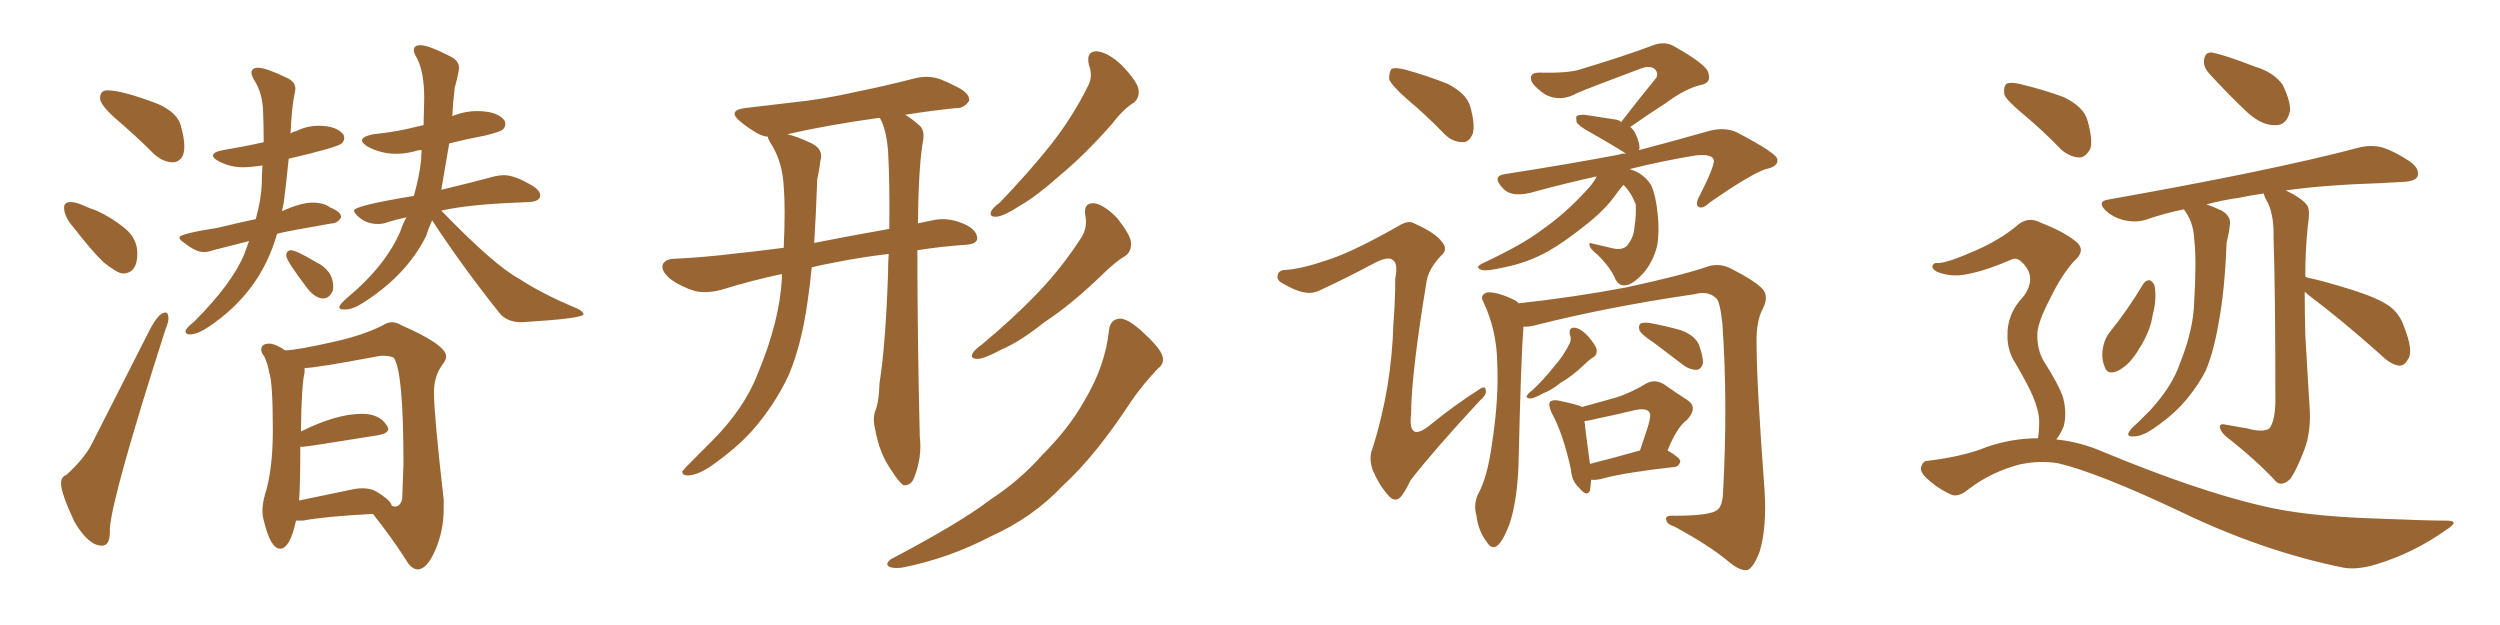 <svg xmlns="http://www.w3.org/2000/svg" xmlns:xlink="http://www.w3.org/1999/xlink" width="600" height="150"><path fill="#996633" padding="10" d="M41.60 38.96L41.60 38.96Q44.24 38.67 44.24 35.16L44.24 35.16Q44.24 33.11 43.36 30.03Q42.48 26.95 37.79 24.90L37.79 24.90Q29.30 21.68 25.78 21.68L25.78 21.68Q24.02 21.68 24.02 23.58L24.02 23.58Q24.02 25.34 28.71 29.30L28.71 29.30Q32.81 32.81 37.06 37.06L37.06 37.06Q39.26 38.96 41.60 38.96ZM29.44 65.63L29.44 65.63Q32.96 65.63 32.96 60.79L32.96 60.79Q32.96 57.28 29.96 54.79Q26.95 52.29 23.14 50.54L23.14 50.54Q21.39 49.95 19.78 49.22Q18.16 48.49 16.99 48.49L16.99 48.49Q15.38 48.49 15.38 49.80L15.38 49.80Q15.38 52.00 17.58 54.49L17.58 54.49Q22.12 60.35 24.90 62.99L24.90 62.99Q28.27 65.63 29.44 65.63ZM24.46 130.96L24.46 130.96Q26.37 130.96 26.37 127.59L26.37 127.59L26.37 126.71Q27.10 118.36 39.70 79.10L39.70 79.10Q40.43 77.34 40.43 76.46L40.43 76.46Q40.43 75 39.70 75L39.70 75Q38.09 75 35.89 79.25L35.89 79.25L21.83 106.93Q20.07 110.16 15.97 113.96L15.97 113.96Q14.65 114.40 14.65 116.02L14.65 116.02Q14.65 118.36 17.87 125.24L17.87 125.24Q21.24 130.96 24.46 130.96ZM45.70 80.27L45.70 80.27Q47.61 80.13 49.95 78.52L49.95 78.52Q62.55 70.17 66.50 56.10L66.50 56.10Q68.55 55.52 79.69 53.61L79.69 53.61Q81.01 53.61 81.88 52.15L81.88 52.15Q81.88 50.83 79.25 49.80L79.25 49.80Q77.78 48.63 75 48.63L75 48.63Q72.22 48.63 67.68 50.68L67.68 50.68L68.12 48.49Q68.70 43.95 69.29 38.09L69.29 38.09Q80.71 35.45 82.03 34.42L82.03 34.42Q82.62 33.84 82.62 33.11L82.62 33.11L82.47 32.37Q80.86 30.18 76.46 30.18L76.46 30.18Q73.68 30.18 71.04 31.49L71.04 31.49Q70.17 31.64 69.73 32.08L69.73 32.08Q70.02 25.49 70.75 22.27L70.75 22.27L70.90 21.39Q70.90 19.63 68.99 18.75L68.99 18.75Q63.87 16.26 61.96 16.26L61.96 16.26Q60.35 16.26 60.35 17.43L60.35 17.43Q60.35 18.16 61.08 19.34L61.08 19.34Q62.99 22.41 63.13 26.51L63.13 26.51Q63.28 29.30 63.28 34.13L63.28 34.13Q58.74 35.16 53.47 36.04L53.47 36.04Q51.12 36.47 51.12 37.35L51.12 37.35Q51.12 37.94 52.44 38.67L52.44 38.67Q55.22 40.14 58.15 40.14L58.15 40.14Q60.35 40.14 62.99 39.70L62.99 39.70Q62.84 41.60 62.84 43.80L62.84 43.80Q62.70 47.90 61.38 52.59L61.38 52.59Q56.54 53.61 52.44 54.64L52.44 54.64Q43.07 56.10 43.07 56.98L43.07 56.98Q43.07 57.57 44.24 58.30L44.24 58.30Q47.02 60.50 48.93 60.50L48.93 60.50Q49.95 60.50 51.12 60.06L51.12 60.06L59.77 57.86L58.59 61.08Q55.66 68.12 46.58 77.20L46.58 77.20Q44.53 78.81 44.53 79.54L44.53 79.54Q44.53 80.27 45.70 80.27ZM77.64 71.63L77.64 71.63Q78.96 71.63 79.83 69.87L79.83 69.87Q79.98 69.43 79.98 68.85L79.98 68.85Q79.98 64.89 75.73 62.84L75.73 62.84Q71.04 60.06 69.87 60.06L69.87 60.06Q68.70 60.06 68.70 61.38L68.70 61.38Q68.70 62.55 73.83 69.29L73.83 69.29Q75.73 71.63 77.64 71.63ZM125.10 77.34L125.10 77.34Q139.75 76.46 140.04 75.44L140.04 75.44Q140.04 74.85 138.72 74.12L138.72 74.12Q130.22 70.61 124.66 66.94L124.66 66.94Q118.65 63.72 105.91 50.54L105.91 50.54Q112.65 49.07 123.93 48.63L123.93 48.63L127.00 48.49Q129.64 48.34 129.64 46.88L129.64 46.88Q129.64 45.85 128.17 44.82L128.17 44.82Q123.63 42.04 121.00 42.04L121.00 42.04Q119.97 42.04 118.65 42.33L118.65 42.33Q113.82 43.65 105.91 45.56L105.91 45.56L107.81 34.42Q111.91 33.40 116.46 32.52L116.46 32.52Q120.12 31.64 120.70 31.05Q121.29 30.47 121.29 29.74L121.29 29.74L121.14 29.00Q119.53 26.66 114.40 26.66L114.40 26.66Q111.77 26.66 108.98 27.69L108.98 27.69Q108.54 27.83 108.54 27.98L108.54 27.98Q108.69 24.76 109.13 21.09L109.13 21.09Q110.16 17.29 110.16 16.26L110.16 16.26Q110.16 14.65 108.25 13.62L108.25 13.62Q102.83 10.84 100.93 10.84L100.93 10.84Q99.32 10.84 99.32 12.01L99.32 12.01Q99.32 12.74 100.05 13.92L100.05 13.92Q101.81 17.29 101.81 23.58L101.81 23.58L101.66 30.03L100.34 30.32Q95.36 31.64 89.50 32.23L89.50 32.23Q86.87 32.81 86.87 33.69L86.87 33.69Q86.87 34.28 88.18 35.16L88.18 35.16Q91.41 36.91 95.07 36.91L95.07 36.91Q97.71 36.91 100.49 36.04L100.49 36.04L101.22 36.04Q101.07 37.06 101.07 38.38L101.07 38.38Q100.63 42.48 99.32 47.02L99.32 47.02Q84.96 49.37 84.96 50.54L84.96 50.54Q84.96 50.98 85.69 51.71L85.69 51.71Q87.74 53.76 90.67 53.76L90.67 53.76Q91.99 53.76 93.02 53.32L93.02 53.32Q94.92 52.73 97.56 52.15L97.56 52.15Q96.68 53.61 96.09 55.52L96.09 55.52Q92.43 63.87 83.64 71.19L83.64 71.19Q81.45 73.10 81.45 73.68L81.45 73.68Q81.45 74.27 82.32 74.27L82.32 74.27L82.91 74.27Q84.67 74.27 87.16 72.66L87.16 72.66Q97.56 66.06 102.25 56.69L102.25 56.69Q102.83 54.79 103.71 52.88L103.71 52.88Q110.89 63.87 120.12 75.44L120.12 75.44Q122.02 77.34 125.10 77.34ZM100.34 136.67L100.34 136.67Q102.54 136.52 104.52 131.91Q106.49 127.29 106.49 122.02L106.49 122.02L106.49 119.97Q104.15 99.46 104.15 94.19L104.15 94.19Q104.15 90.09 106.35 87.30L106.35 87.30Q107.08 86.28 107.08 85.55L107.08 85.55Q107.08 82.76 96.39 78.08L96.39 78.08Q95.21 77.34 94.04 77.34L94.04 77.34Q93.02 77.34 91.85 78.08L91.85 78.08Q87.30 80.42 80.13 82.03L80.13 82.03Q71.63 83.94 68.70 84.08L68.70 84.08L68.41 84.08Q66.06 82.47 64.60 82.47L64.60 82.47Q62.70 82.47 62.70 83.94L62.70 83.94Q62.70 84.67 63.43 85.55L63.43 85.55Q64.31 87.45 64.60 89.36L64.60 89.36Q65.48 91.70 65.48 103.27L65.48 103.27Q65.48 112.79 63.57 118.80L63.57 118.80Q62.99 120.85 62.99 122.61L62.99 122.61Q62.99 123.78 63.28 124.80L63.28 124.80Q64.89 131.69 67.24 131.69L67.24 131.69Q69.58 131.69 71.04 124.95L71.04 124.95L72.66 124.95Q78.08 123.93 89.50 123.34L89.50 123.34Q94.04 129.05 97.41 134.33L97.41 134.33Q98.73 136.67 100.34 136.67ZM94.78 121.58L94.78 121.58L94.04 121.44Q93.90 120.12 90.23 117.92L90.23 117.92Q88.92 117.19 87.01 117.19L87.01 117.19Q85.55 117.19 83.79 117.63L83.79 117.63L71.78 120.12Q72.07 116.60 72.07 107.23L72.07 107.23L72.66 107.23Q73.54 107.23 90.82 104.44L90.82 104.44Q93.16 104.00 93.16 102.98L93.16 102.98Q93.16 102.54 92.72 101.95L92.72 101.95Q90.97 99.32 86.87 99.32L86.87 99.32Q80.71 99.32 72.22 103.56L72.22 103.56Q72.36 92.43 73.10 89.36L73.10 89.36L73.10 88.33Q75.73 88.33 91.26 85.40L91.26 85.40L92.14 85.40Q93.60 85.40 94.48 85.84L94.48 85.84Q96.83 88.92 96.83 111.33L96.83 111.33L96.53 119.68Q96.09 121.58 94.78 121.58ZM213.28 60.94L213.28 60.94Q205.96 61.82 199.66 63.13L199.66 63.13Q197.17 63.57 194.82 64.16L194.82 64.16Q194.38 68.55 193.80 72.51L193.80 72.51Q192.33 82.91 189.26 90.09L189.26 90.09Q185.89 97.27 180.47 103.42L180.47 103.42Q176.66 107.67 170.36 112.06L170.36 112.06Q167.43 113.96 165.23 114.11L165.23 114.11Q163.62 114.11 163.77 113.09L163.77 113.09Q164.36 112.35 166.26 110.45L166.26 110.45Q168.46 108.25 170.80 105.91L170.80 105.91Q178.71 98.00 181.93 89.50L181.93 89.50Q187.06 77.20 187.65 66.94L187.65 66.94Q187.65 66.21 187.65 65.77L187.65 65.77Q180.62 67.24 173.00 69.58L173.00 69.58Q169.63 70.46 166.85 69.87L166.85 69.87Q163.48 68.85 160.84 66.94L160.84 66.94Q158.50 64.89 159.08 63.43L159.08 63.43Q159.67 62.26 161.57 62.11L161.57 62.11Q168.60 61.82 176.95 60.79L176.95 60.79Q180.03 60.50 188.09 59.47L188.09 59.47Q188.53 49.95 188.09 44.68L188.09 44.68Q187.79 39.26 185.45 35.16L185.45 35.16Q184.28 33.40 184.28 32.81L184.28 32.81Q182.96 32.67 181.93 32.08L181.93 32.08Q179.59 30.76 177.83 29.30L177.83 29.30Q174.32 26.51 178.86 25.93L178.86 25.93Q184.72 25.20 189.99 24.61L189.99 24.61Q197.46 23.88 205.81 21.97L205.81 21.97Q212.99 20.51 219.73 18.75L219.73 18.75Q222.95 18.02 225.73 19.04L225.73 19.04Q228.22 20.07 229.25 20.65L229.25 20.65Q232.76 22.27 232.62 24.17L232.62 24.17Q231.30 26.07 229.54 25.93L229.54 25.93Q223.83 26.51 217.24 27.54L217.24 27.54Q218.99 28.56 220.90 30.32L220.90 30.32Q221.78 31.35 221.63 33.25L221.63 33.25Q220.46 39.11 220.31 53.61L220.31 53.61Q222.22 53.17 224.56 52.73L224.56 52.73Q228.08 52.15 232.03 54.05L232.03 54.05Q234.67 55.52 234.52 57.42L234.52 57.42Q234.23 58.59 231.88 58.74L231.88 58.74Q225.59 59.18 220.17 60.06L220.17 60.06Q220.17 80.57 220.75 104.88L220.75 104.88Q221.34 109.57 219.43 114.55L219.43 114.55Q218.70 116.60 216.80 116.46L216.80 116.46Q215.63 115.58 213.87 112.79L213.87 112.79Q211.08 108.84 210.06 103.13L210.06 103.13Q209.47 100.93 209.91 99.02L209.91 99.02Q210.94 96.83 211.08 91.99L211.08 91.99Q212.55 82.76 213.13 65.63L213.13 65.63Q213.13 63.13 213.28 60.94ZM211.23 28.42L211.23 28.42Q211.08 28.27 211.08 28.27L211.08 28.27Q198.34 30.03 188.96 32.23L188.96 32.23Q191.16 32.67 194.82 34.42L194.82 34.42Q197.75 35.89 196.88 38.67L196.88 38.67Q196.73 40.28 196.14 43.07L196.14 43.07Q195.85 51.27 195.41 58.30L195.41 58.30Q202.73 56.84 213.43 54.93L213.43 54.93Q213.57 43.80 213.13 36.18L213.13 36.18Q212.70 31.05 211.23 28.42ZM261.33 15.53L261.33 15.53Q260.60 12.30 263.23 12.30L263.23 12.30Q266.02 12.60 269.24 15.67L269.24 15.67Q272.75 19.34 273.19 21.24L273.19 21.24Q273.63 23.29 272.17 24.61L272.17 24.61Q269.68 26.07 266.89 29.74L266.89 29.74Q260.30 37.21 254.44 42.04L254.44 42.04Q248.88 47.02 244.78 49.37L244.78 49.37Q240.97 51.86 239.21 52.00L239.21 52.00Q237.30 52.15 237.89 50.68L237.89 50.68Q238.48 49.66 239.94 48.63L239.94 48.63Q246.83 41.46 252.10 34.86L252.10 34.86Q257.52 27.98 261.18 20.51L261.18 20.51Q262.35 18.31 261.33 15.53ZM260.45 51.56L260.45 51.56Q260.01 48.63 262.65 48.78L262.65 48.78Q265.14 49.22 268.21 52.44L268.21 52.44Q271.29 56.40 271.44 58.15L271.44 58.15Q271.58 60.35 270.12 61.38L270.12 61.38Q267.63 62.84 264.40 66.06L264.40 66.06Q256.93 73.24 250.63 77.34L250.63 77.34Q244.78 82.03 240.23 83.94L240.23 83.94Q236.13 86.13 234.67 86.13L234.67 86.13Q232.62 86.13 233.50 84.67L233.50 84.67Q234.08 83.79 235.55 82.76L235.55 82.76Q243.31 76.32 249.17 70.17L249.17 70.17Q255.18 63.87 259.72 56.69L259.72 56.69Q261.04 54.35 260.45 51.56ZM266.16 79.25L266.16 79.25L266.16 79.25Q266.46 76.61 268.80 76.46L268.80 76.46Q270.56 76.46 273.78 79.25L273.78 79.25Q278.32 83.35 278.91 85.25L278.91 85.25Q279.64 87.16 277.88 88.48L277.88 88.48Q274.51 91.99 271.73 95.95L271.73 95.95Q262.94 109.42 255.03 116.60L255.03 116.60Q247.85 124.22 237.74 128.76L237.74 128.76Q227.64 134.03 216.50 136.23L216.50 136.23Q214.31 136.52 213.28 135.94L213.28 135.94Q212.40 135.21 213.87 134.18L213.87 134.18Q230.57 125.39 237.60 119.97L237.60 119.97Q244.78 115.28 250.20 109.13L250.20 109.13Q256.64 102.69 260.30 96.09L260.30 96.09Q265.28 87.74 266.16 79.25ZM337.79 23.88L337.79 23.88Q333.98 20.51 333.40 19.04L333.40 19.04Q333.40 17.14 333.98 16.55L333.98 16.55Q334.86 16.11 337.21 16.70L337.21 16.70Q342.48 18.16 347.31 20.07L347.31 20.07Q352.00 22.41 352.88 25.63L352.88 25.63Q354.05 29.88 353.47 32.08L353.47 32.08Q352.59 34.13 351.12 34.13L351.12 34.13Q348.63 34.13 346.73 32.23L346.73 32.23Q342.19 27.54 337.79 23.88ZM319.48 62.11L319.48 62.11Q325.34 60.06 335.45 54.35L335.45 54.35Q337.94 52.73 339.40 53.61L339.40 53.61Q344.68 55.96 346.14 58.15L346.14 58.15Q347.61 59.91 345.85 61.38L345.85 61.38Q342.77 64.60 342.33 67.82L342.33 67.82Q338.67 90.09 338.67 99.32L338.67 99.32Q337.79 106.64 343.65 101.66L343.65 101.66Q349.07 97.27 354.79 93.60L354.79 93.60Q356.40 92.43 356.54 93.46L356.54 93.46Q356.98 94.63 355.22 96.09L355.22 96.09Q343.95 108.25 338.53 115.28L338.53 115.28Q336.91 118.65 335.89 119.53L335.89 119.53Q334.57 120.56 333.11 118.80L333.11 118.80Q330.91 116.31 329.44 112.79L329.44 112.79Q328.42 109.86 329.44 107.52L329.44 107.52Q333.98 93.16 334.42 77.64L334.42 77.64Q334.86 72.22 334.86 66.80L334.86 66.80Q335.60 63.28 334.28 62.40L334.28 62.40Q333.11 61.38 329.59 63.28L329.59 63.28Q323.58 66.50 316.99 69.58L316.99 69.58Q314.94 70.61 313.04 70.17L313.04 70.17Q310.99 69.87 307.76 67.97L307.76 67.97Q306.15 67.09 306.74 65.77L306.74 65.77Q307.03 64.75 308.94 64.75L308.94 64.75Q312.74 64.45 319.48 62.11ZM383.20 42.33L383.20 42.33Q375.88 43.95 368.85 45.85L368.85 45.85Q362.84 47.75 360.64 45.12L360.64 45.12Q357.86 42.19 361.38 41.75L361.38 41.75Q377.34 39.26 388.77 37.06L388.77 37.06Q389.21 36.77 390.23 36.91L390.23 36.91Q389.79 36.62 389.65 36.47L389.65 36.47Q385.40 33.84 381.45 31.64L381.45 31.64Q378.81 30.18 378.37 29.30L378.37 29.30Q378.22 28.27 378.37 27.83L378.37 27.83Q378.96 27.54 380.27 27.54L380.27 27.54Q384.23 28.13 387.89 28.71L387.89 28.71Q388.62 28.86 389.06 29.30L389.06 29.30Q393.60 23.44 397.56 18.60L397.56 18.60Q398.14 17.14 396.68 16.26L396.68 16.26Q395.36 15.82 393.90 16.41L393.90 16.41Q381.01 21.24 378.66 22.27L378.66 22.27Q374.56 24.61 370.90 22.71L370.90 22.71Q368.70 21.24 367.68 19.78L367.68 19.78Q366.65 17.43 369.43 17.43L369.43 17.43Q376.32 17.58 379.10 16.70L379.10 16.70Q389.79 13.48 396.83 10.84L396.83 10.84Q399.61 9.81 401.81 11.13L401.81 11.13Q409.86 15.67 410.01 17.58L410.01 17.58Q410.74 19.78 408.40 20.36L408.40 20.36Q404.74 21.09 399.76 24.76L399.76 24.76Q395.21 27.69 391.26 30.47L391.26 30.47Q391.99 31.05 392.43 31.93L392.43 31.93Q393.60 34.28 393.46 35.74L393.46 35.74Q393.31 35.89 393.31 36.04L393.31 36.04Q401.22 33.98 410.45 31.35L410.45 31.35Q414.11 30.47 416.89 31.79L416.89 31.79Q426.42 36.77 426.56 38.23L426.56 38.23Q426.86 39.99 423.78 40.58L423.78 40.58Q419.97 41.89 410.30 48.63L410.30 48.63Q408.54 50.24 407.67 49.66L407.67 49.66Q406.79 49.07 407.81 47.17L407.81 47.17Q411.33 40.28 411.33 38.53L411.33 38.53Q411.04 36.77 406.64 37.35L406.64 37.35Q398.73 38.67 391.11 40.58L391.11 40.58Q394.48 41.60 396.24 44.38L396.24 44.38Q397.41 46.88 397.85 51.42L397.85 51.42Q398.29 55.81 397.71 59.03L397.71 59.03Q396.68 62.99 394.34 65.63L394.34 65.63Q391.85 68.26 390.38 68.41L390.38 68.41Q388.77 68.85 387.74 67.09L387.74 67.09Q386.72 64.45 383.50 61.23L383.50 61.23Q381.74 59.77 381.59 59.18L381.59 59.18Q381.15 58.01 382.18 58.45L382.18 58.45Q384.52 59.03 387.16 59.62L387.16 59.62Q389.94 60.21 390.97 58.30L390.97 58.30Q392.14 56.69 392.29 54.35L392.29 54.35Q392.72 51.71 392.58 49.07L392.58 49.07Q391.55 46.29 389.65 44.38L389.65 44.38Q388.77 45.26 387.45 47.17L387.45 47.17Q384.96 50.54 380.86 53.76L380.86 53.76Q375.59 58.01 371.48 60.35L371.48 60.35Q366.65 62.99 361.67 64.01L361.67 64.01Q356.84 65.19 355.52 64.75L355.52 64.75Q353.76 64.16 355.96 63.13L355.96 63.13Q365.63 58.59 370.17 55.08L370.17 55.08Q375.88 51.12 381.15 45.26L381.15 45.26Q382.62 43.65 383.20 42.33ZM365.63 78.37L365.63 78.37Q365.04 85.69 364.45 111.33L364.45 111.33Q364.16 120.12 362.26 125.83L362.26 125.83Q360.64 130.08 359.18 131.10L359.18 131.10Q357.86 131.84 356.84 130.08L356.84 130.08Q354.79 127.44 354.35 123.78L354.35 123.78Q353.61 121.14 354.64 118.80L354.64 118.80Q356.98 114.55 358.01 106.93L358.01 106.93Q359.77 95.80 359.33 86.87L359.33 86.87Q359.18 79.10 355.96 72.36L355.96 72.36Q355.08 70.75 356.98 70.17L356.98 70.17Q359.33 70.02 363.28 71.92L363.28 71.92Q364.01 72.22 364.45 72.80L364.45 72.80Q377.78 71.34 390.23 68.99L390.23 68.99Q403.86 66.06 410.16 63.87L410.16 63.87Q412.79 63.13 415.43 64.45L415.43 64.45Q421.73 67.68 423.19 69.58L423.19 69.58Q424.51 71.34 423.05 74.12L423.05 74.12Q421.44 77.20 421.58 82.47L421.58 82.47Q421.58 91.99 423.49 117.63L423.49 117.63Q424.07 126.56 422.31 132.42L422.31 132.42Q420.85 136.23 419.38 136.82L419.38 136.82Q417.63 137.11 414.84 134.77L414.84 134.77Q410.30 130.96 401.95 126.42L401.95 126.42Q400.05 125.83 399.90 124.80L399.90 124.80Q399.46 123.63 401.81 123.78L401.81 123.78Q410.74 123.78 412.21 122.31L412.21 122.31Q413.38 121.44 413.53 118.21L413.53 118.21Q414.70 96.83 413.38 77.78L413.38 77.78Q412.79 72.07 411.77 71.48L411.77 71.48Q409.86 69.73 406.64 70.61L406.64 70.61Q385.69 73.68 368.41 78.08L368.41 78.08Q366.65 78.52 365.63 78.37ZM376.76 80.27L376.76 80.27Q376.46 78.52 377.93 78.66L377.93 78.66Q379.39 78.81 381.15 80.71L381.15 80.71Q383.06 82.91 383.20 83.94L383.20 83.94Q383.35 85.11 382.47 85.69L382.47 85.69Q381.45 86.28 380.13 87.60L380.13 87.60Q377.20 90.38 374.56 91.85L374.56 91.85Q372.22 93.75 370.46 94.34L370.46 94.34Q368.12 95.65 367.24 95.65L367.24 95.65Q366.06 95.51 366.50 94.92L366.50 94.92Q366.80 94.34 367.68 93.75L367.68 93.75Q370.61 90.97 372.80 88.18L372.80 88.18Q375.29 85.40 376.76 82.32L376.76 82.32Q377.20 81.30 376.76 80.27ZM396.83 82.18L396.83 82.18Q393.90 80.27 393.46 79.25L393.46 79.25Q393.16 78.08 393.75 77.64L393.75 77.64Q394.34 77.34 395.80 77.49L395.80 77.49Q399.76 78.22 403.42 79.25L403.42 79.25Q406.93 80.57 407.81 82.91L407.81 82.91Q408.84 85.84 408.69 87.30L408.69 87.30Q408.25 88.62 407.23 88.77L407.23 88.77Q405.62 88.77 404.15 87.74L404.15 87.74Q400.34 84.81 396.83 82.18ZM381.88 115.14L381.88 115.14Q381.74 116.75 381.59 117.77L381.59 117.77Q380.86 119.38 378.96 117.04L378.96 117.04Q377.20 115.43 377.05 112.79L377.05 112.79Q375.15 104.00 372.36 99.02L372.36 99.02Q371.48 96.97 372.07 96.39L372.07 96.39Q372.51 95.95 373.83 96.09L373.83 96.09Q378.08 96.97 379.54 97.56L379.54 97.56Q379.54 97.56 379.54 97.71L379.54 97.71Q384.38 96.39 388.04 95.36L388.04 95.36Q391.85 94.04 394.92 92.14L394.92 92.14Q397.12 90.82 399.46 92.29L399.46 92.29Q402.54 94.48 404.88 95.95L404.88 95.95Q407.67 97.71 404.88 100.78L404.88 100.78Q402.54 102.39 400.20 108.11L400.20 108.11Q403.27 109.86 403.27 110.74L403.27 110.74Q402.98 111.91 401.95 112.06L401.95 112.06Q390.09 113.38 384.67 114.84L384.67 114.84Q383.20 115.28 381.88 115.14ZM381.59 111.33L381.59 111.33L381.59 111.33Q386.87 110.01 393.60 108.11L393.60 108.11Q394.63 105.03 395.51 102.39L395.51 102.39Q396.39 99.46 395.80 98.88L395.80 98.88Q395.07 97.85 392.29 98.44L392.29 98.44Q388.18 99.46 383.20 100.49L383.20 100.49Q381.59 100.93 380.27 101.07L380.27 101.07Q380.57 103.86 381.59 111.33ZM530.27 17.72L530.27 17.72Q528.81 16.11 528.96 14.65L528.96 14.65Q529.10 12.45 530.86 12.60L530.86 12.60Q533.94 13.18 541.11 15.97L541.11 15.97Q545.65 17.29 547.85 20.36L547.85 20.36Q549.76 24.32 549.61 26.66L549.61 26.66Q548.73 30.18 546.09 30.03L546.09 30.03Q543.02 30.18 539.50 27.10L539.50 27.10Q534.81 22.71 530.27 17.72ZM514.31 68.26L514.31 68.26Q514.89 67.24 515.92 67.24L515.92 67.24Q516.65 67.53 517.09 68.55L517.09 68.55Q517.68 71.63 516.65 75.59L516.65 75.59Q516.06 79.54 513.43 83.64L513.43 83.64Q511.23 87.45 508.45 88.92L508.45 88.92Q505.66 90.23 505.08 87.89L505.08 87.89Q504.20 85.84 504.79 83.06L504.79 83.06Q505.22 81.15 506.25 79.83L506.25 79.83Q510.64 74.41 514.31 68.26ZM553.13 70.02L553.13 70.02Q553.13 75 553.27 80.27L553.27 80.27Q553.86 90.82 554.30 97.56L554.30 97.56Q554.74 103.56 552.98 108.11L552.98 108.11Q551.22 112.65 549.76 114.84L549.76 114.84Q547.85 116.75 546.39 115.72L546.39 115.72Q541.70 110.60 534.23 104.74L534.23 104.74Q532.91 103.56 532.76 102.54L532.76 102.54Q532.62 101.51 534.38 101.95L534.38 101.95Q537.01 102.39 539.36 102.83L539.36 102.83Q543.16 103.86 544.63 102.83L544.63 102.83Q545.95 101.22 546.09 96.68L546.09 96.68Q546.09 69.14 545.65 57.13L545.65 57.13Q545.80 52.00 544.34 48.78L544.34 48.78Q543.46 47.31 543.31 46.44L543.31 46.44Q540.09 46.88 537.45 47.46L537.45 47.46Q533.20 48.05 529.54 49.07L529.54 49.07Q531.01 49.51 533.20 50.54L533.20 50.54Q535.69 52.00 535.11 54.35L535.11 54.35Q534.96 55.96 534.38 58.30L534.38 58.30Q533.94 69.87 532.47 77.49L532.47 77.49Q531.30 84.38 529.39 88.92L529.39 88.92Q527.05 93.46 523.39 97.41L523.39 97.41Q520.75 100.20 516.65 102.98L516.65 102.98Q514.01 104.74 512.11 104.74L512.11 104.74Q510.64 104.88 510.79 104.00L510.79 104.00Q511.23 102.98 512.99 101.51L512.99 101.51Q514.60 99.90 516.06 98.44L516.06 98.44Q521.19 92.87 523.10 87.45L523.10 87.45Q526.46 79.10 526.61 72.36L526.61 72.36Q527.20 62.26 526.61 57.42L526.61 57.42Q526.46 53.76 524.71 51.12L524.71 51.12Q524.27 50.39 524.12 50.24L524.12 50.24Q519.14 51.27 515.04 52.73L515.04 52.73Q512.70 53.47 509.91 52.88L509.91 52.88Q507.28 52.29 505.37 50.54L505.37 50.54Q503.17 48.34 505.96 47.90L505.96 47.90Q524.12 44.68 539.21 41.60L539.21 41.60Q556.20 38.09 566.02 35.45L566.02 35.45Q568.80 34.72 571.44 35.30L571.44 35.30Q574.51 36.18 578.47 38.82L578.47 38.82Q580.81 40.58 580.22 42.33L580.22 42.33Q579.64 43.51 576.86 43.65L576.86 43.65Q574.22 43.80 571.44 43.95L571.44 43.95Q557.96 44.38 548.58 45.70L548.58 45.70Q552.83 47.75 553.86 49.51L553.86 49.51Q554.44 50.83 553.86 54.35L553.86 54.35Q553.27 60.06 553.27 66.36L553.27 66.36Q553.42 66.50 553.86 66.65L553.86 66.65Q557.52 67.38 564.55 69.58L564.55 69.58Q570.56 71.48 573.34 73.39L573.34 73.39Q575.98 75.29 577.00 78.52L577.00 78.52Q579.35 84.38 577.88 86.28L577.88 86.28Q577.00 87.89 575.68 87.74L575.68 87.74Q573.63 87.45 571.00 84.81L571.00 84.81Q561.77 76.61 554.15 70.90L554.15 70.90Q553.27 70.17 553.13 70.02ZM485.74 27.54L485.74 27.54Q481.64 24.17 481.05 22.71L481.05 22.71Q480.76 20.65 481.64 20.07L481.64 20.07Q482.67 19.63 485.01 20.21L485.01 20.21Q490.43 21.53 495.26 23.29L495.26 23.29Q500.10 25.63 500.98 28.86L500.98 28.86Q502.29 33.40 501.71 35.60L501.71 35.60Q500.68 37.65 499.22 37.79L499.22 37.79Q496.88 37.79 494.68 35.89L494.68 35.89Q490.14 31.20 485.74 27.54ZM489.11 105.18L489.11 105.18L489.11 105.18Q489.40 103.56 489.40 101.22L489.40 101.22Q489.40 98.73 487.94 95.21L487.94 95.21Q486.77 92.43 483.69 87.16L483.69 87.16Q481.79 84.23 481.79 80.71L481.79 80.71Q481.64 75.29 485.60 71.19L485.60 71.19Q488.96 66.65 485.45 63.13L485.45 63.13Q484.13 61.67 482.81 62.26L482.81 62.26Q476.81 64.89 472.27 65.77L472.27 65.77Q468.31 66.65 464.79 65.19L464.79 65.19Q463.62 64.45 463.77 63.87L463.77 63.87Q464.06 62.99 465.09 63.13L465.09 63.13Q467.43 63.13 474.61 59.91L474.61 59.91Q479.88 57.57 483.84 54.35L483.84 54.35Q486.62 51.71 489.84 53.47L489.84 53.47Q494.82 55.37 497.90 57.71L497.90 57.71Q500.98 59.91 497.75 62.70L497.75 62.70Q494.82 65.92 492.04 71.63L492.04 71.63Q488.82 77.78 488.96 80.57L488.96 80.57Q488.96 83.94 490.43 86.57L490.43 86.57Q494.09 92.29 495.12 95.36L495.12 95.36Q496.14 99.17 495.26 102.39L495.26 102.39Q494.53 104.15 493.51 105.47L493.51 105.47Q499.22 106.05 504.64 108.40L504.64 108.40Q527.20 117.77 543.02 121.44L543.02 121.44Q552.83 123.78 568.21 124.37L568.21 124.37Q582.28 124.95 587.11 124.95L587.11 124.95Q590.63 124.95 587.11 127.15L587.11 127.15Q579.35 132.71 570.12 135.50L570.12 135.50Q565.58 136.82 562.35 136.23L562.35 136.23Q543.02 132.28 523.54 122.90L523.54 122.90Q503.76 113.53 493.95 111.18L493.95 111.18Q489.55 110.45 484.72 111.47L484.72 111.47Q477.98 113.23 472.56 117.33L472.56 117.33Q469.92 119.53 468.16 118.65L468.16 118.65Q464.65 117.04 462.01 114.40L462.01 114.40Q460.69 112.94 461.13 111.91L461.13 111.91Q461.57 110.60 462.60 110.60L462.60 110.60Q471.24 109.57 476.95 107.23L476.95 107.23Q482.96 105.18 489.11 105.18Z"/></svg>
